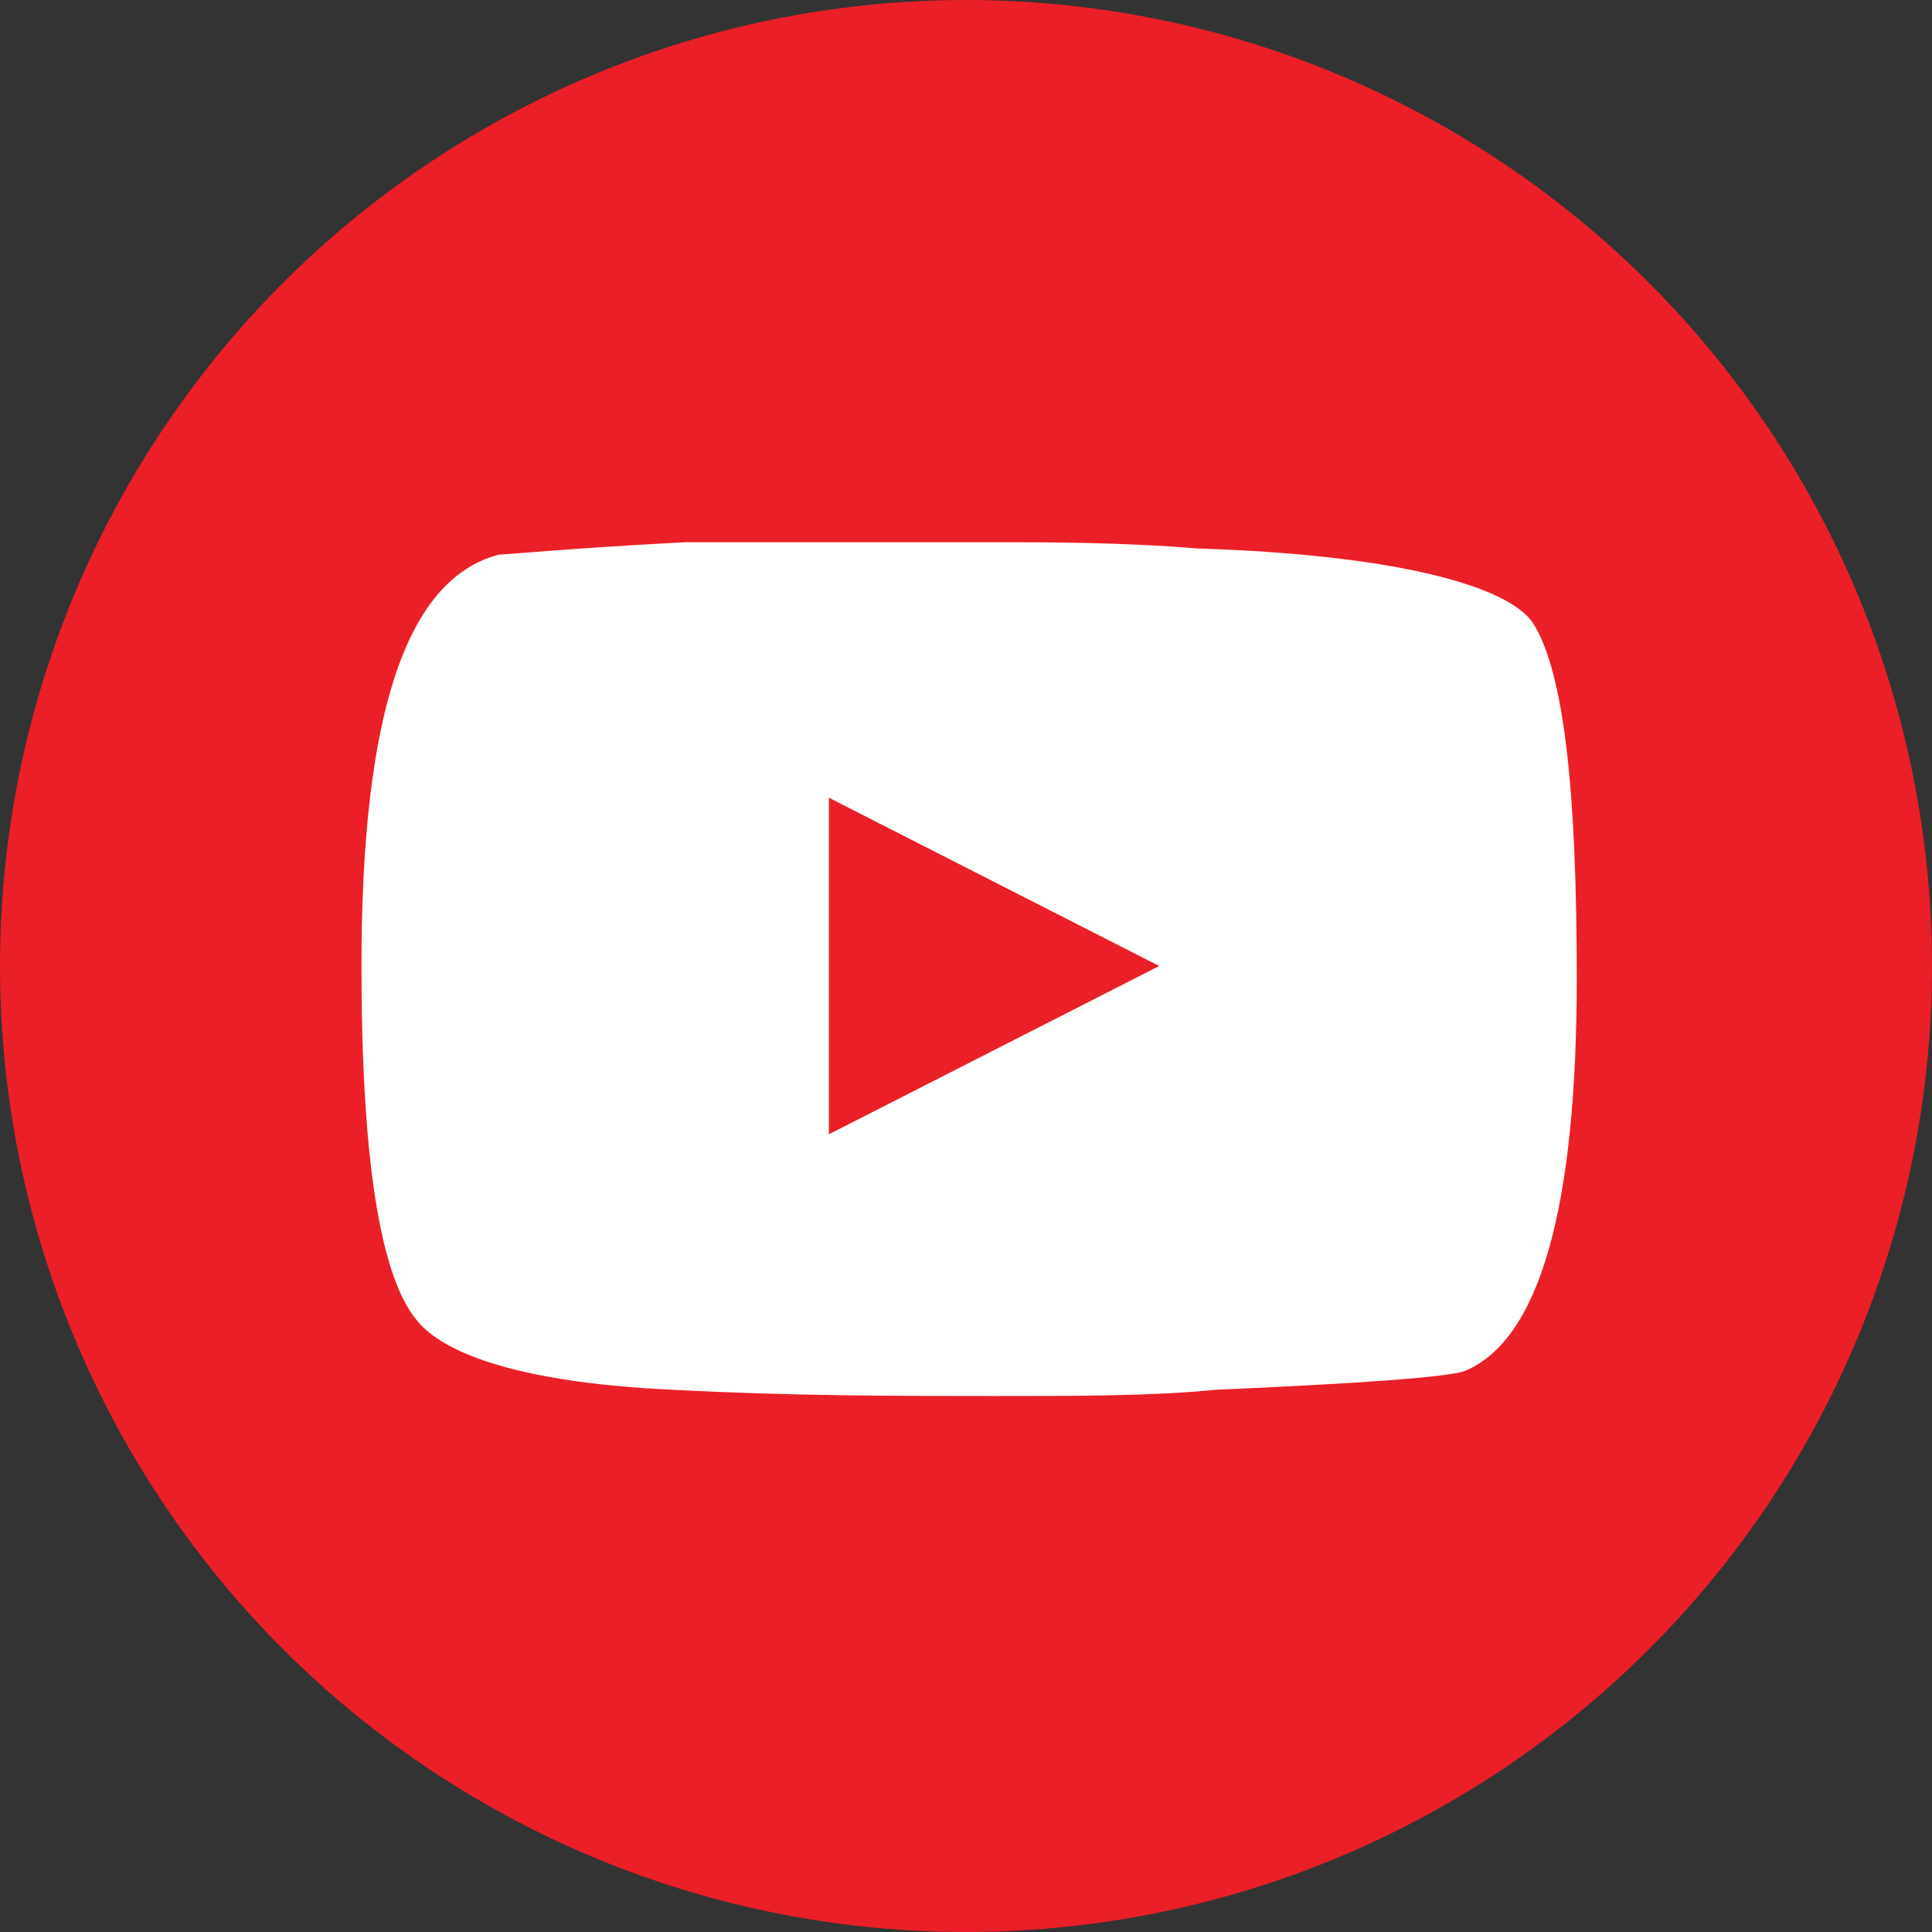 <?xml version="1.0" encoding="utf-8"?>
<!-- Generator: Adobe Illustrator 22.0.0, SVG Export Plug-In . SVG Version: 6.00 Build 0)  -->
<svg version="1.1" id="Layer_1" xmlns="http://www.w3.org/2000/svg" xmlns:xlink="http://www.w3.org/1999/xlink" x="0px" y="0px"
	 viewBox="0 0 31 31" style="enable-background:new 0 0 31 31;" xml:space="preserve">
<rect x="0" y="0" width="31" height="31" fill="#333333" stroke="none"/>
<style type="text/css">
	.st0{fill:#EB1F27;}
	.st1{fill:none;}
	.st2{fill:#FFFFFF;}
</style>
<circle class="st0" cx="15.5" cy="15.5" r="15.5"/>
<path class="st1" d="M50-18.8C50-18.8,50-18.7,50-18.8C50-18.7,50-18.7,50-18.8C50-18.7,50-18.7,50-18.8z"/>
<path class="st2" d="M19.2,8.8c-1.2-0.1-2.4-0.1-3.3-0.1c-0.6,0-1.1,0-1.6,0c-0.3,0-0.8,0-1.6,0c-0.8,0-1.3,0-1.7,0
	C9.1,8.8,8.1,8.9,8,8.9c-1.5,0.4-2.2,2.6-2.2,6.6c0,3.1,0.3,5,0.9,5.7c0.5,0.6,1.9,1,4.1,1.1c1.9,0.1,3.6,0.1,5.2,0.1
	c1.3,0,2.5,0,3.5-0.1c2.3-0.1,3.7-0.2,4-0.3c1.2-0.5,1.8-2.6,1.8-6.3c0-3-0.2-4.9-0.7-5.7C24.2,9.4,22.4,8.9,19.2,8.8z"/>
<polygon class="st0" points="13.3,18.2 13.3,12.8 18.6,15.5 "/>
</svg>
